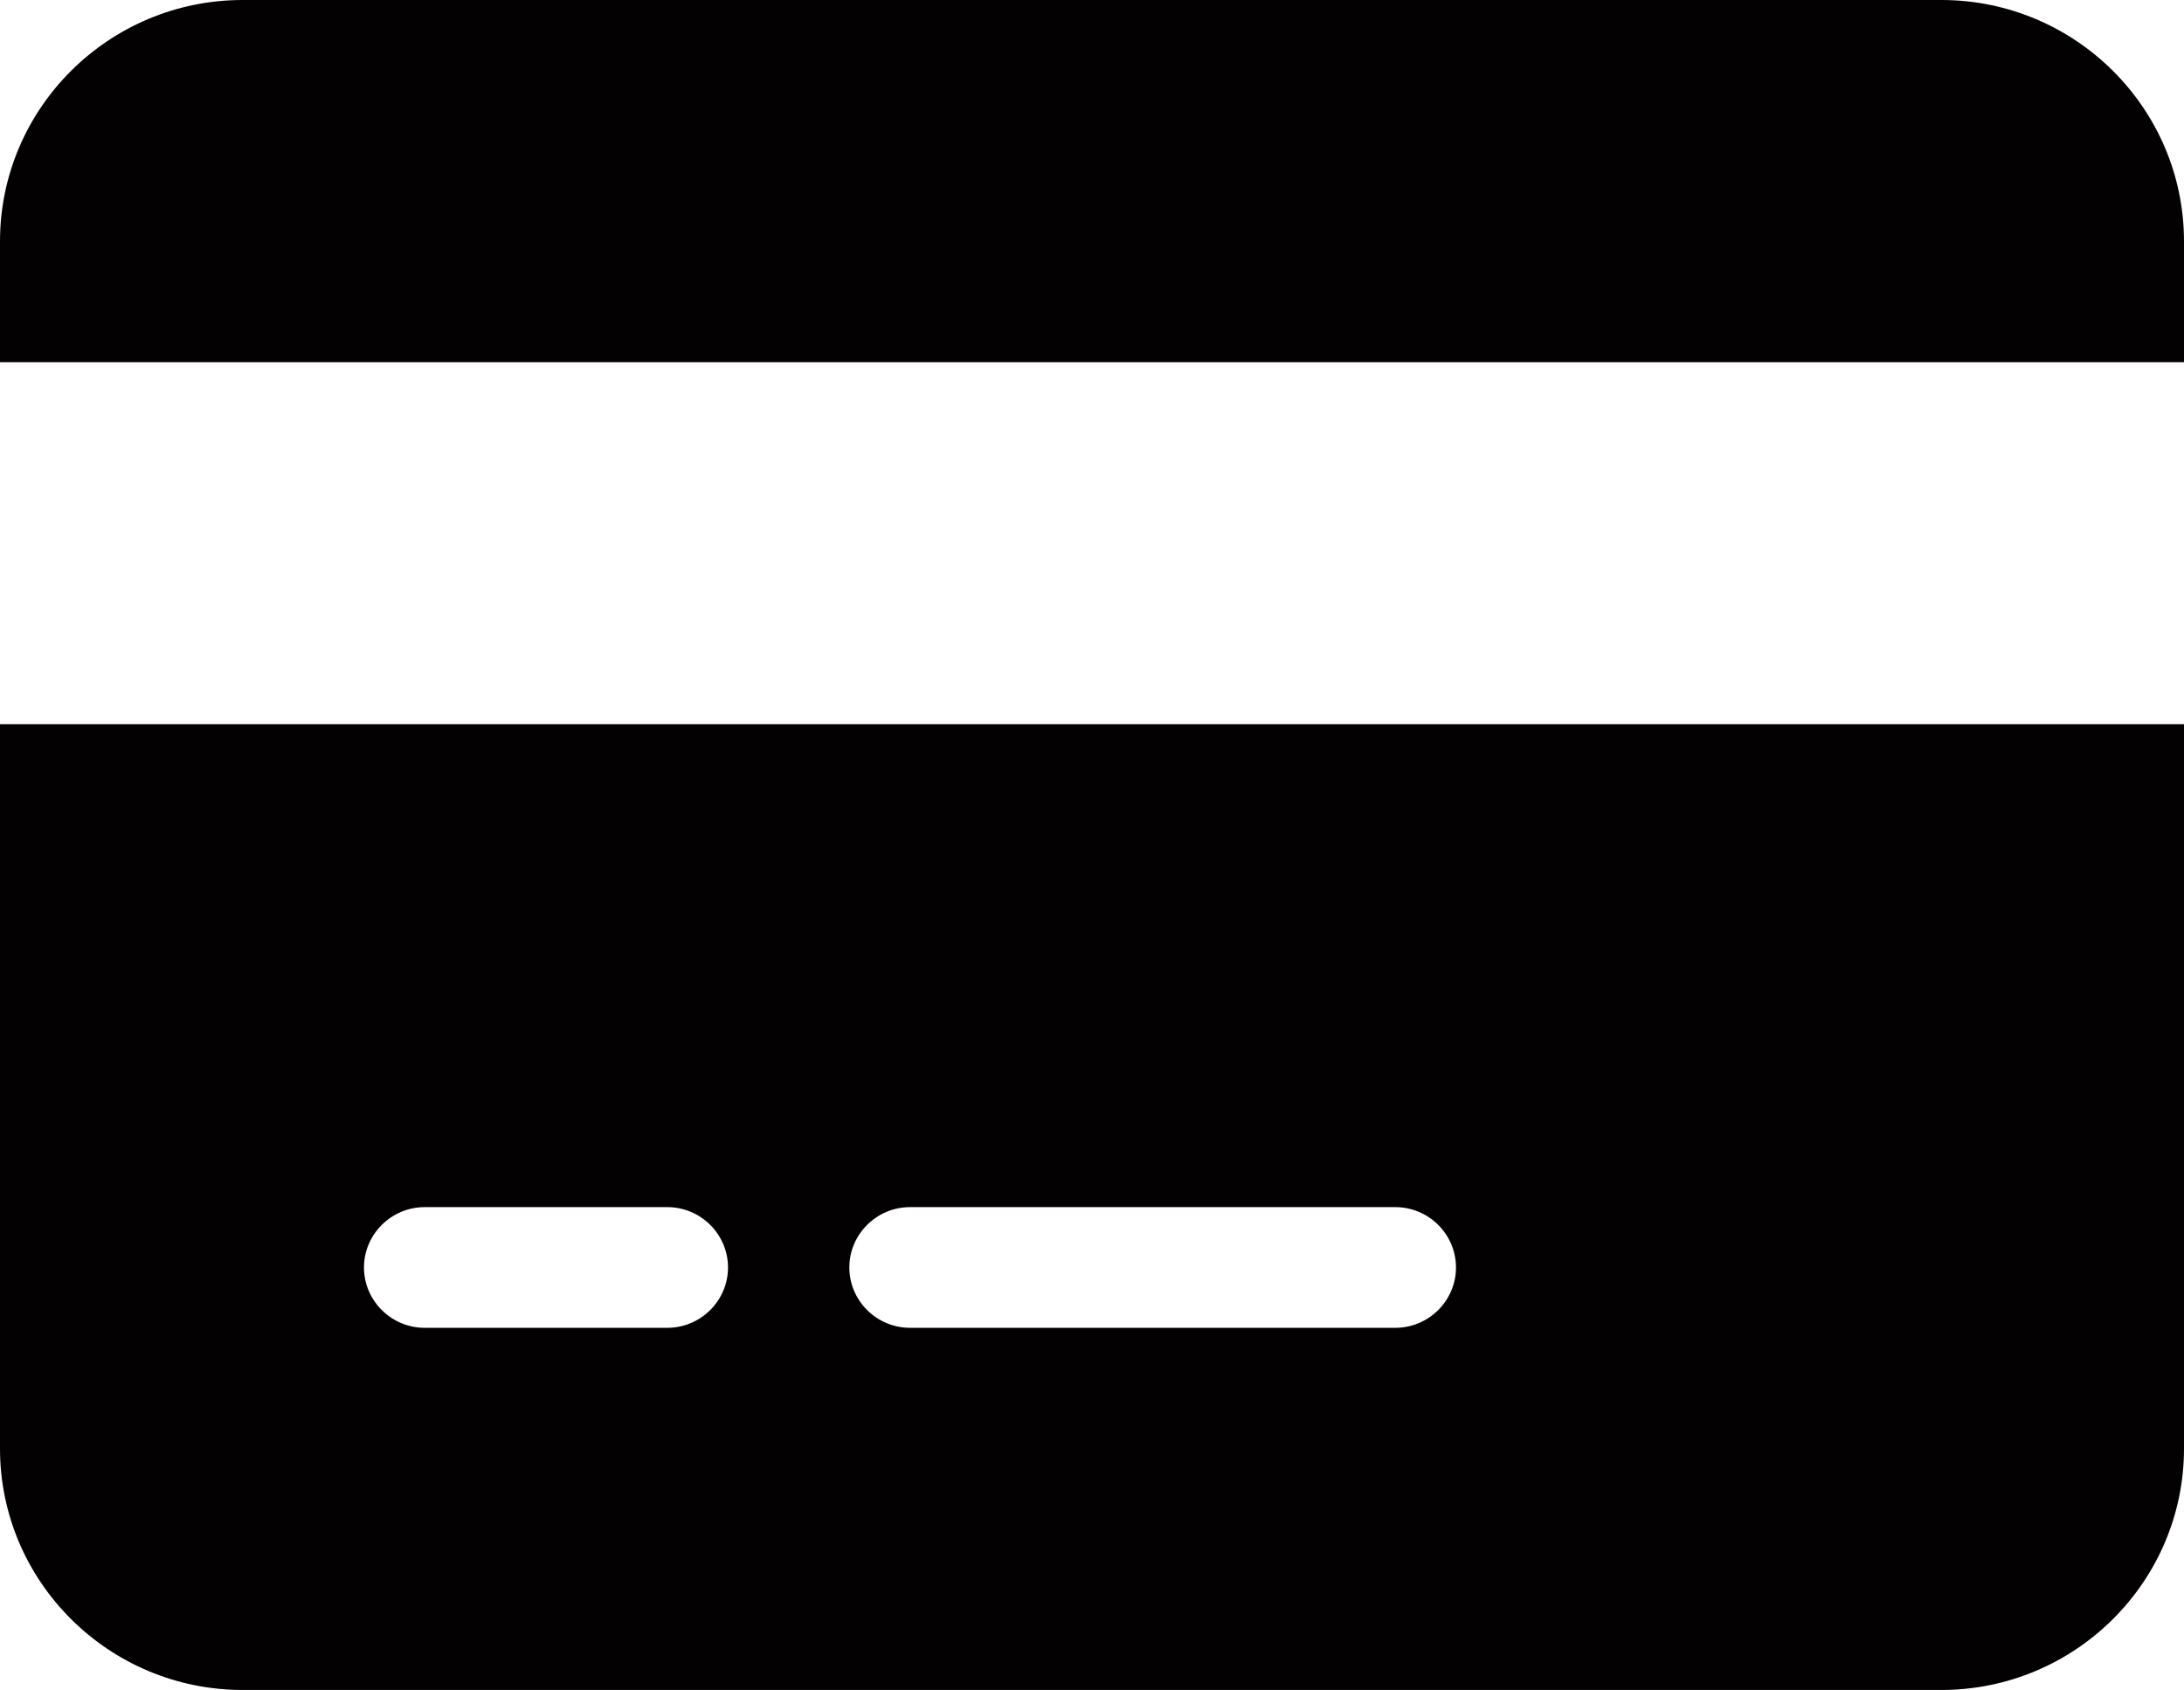 <svg width="53" height="41" viewBox="0 0 53 41" fill="none" xmlns="http://www.w3.org/2000/svg">
<g clip-path="url(#clip0_589_83)">
<path d="M5.889 0C2.641 0 0 2.627 0 5.857V8.786H53V5.857C53 2.627 50.359 0 47.111 0H5.889ZM53 17.571H0V35.143C0 38.373 2.641 41 5.889 41H47.111C50.359 41 53 38.373 53 35.143V17.571ZM10.306 29.286H16.194C17.004 29.286 17.667 29.945 17.667 30.75C17.667 31.555 17.004 32.214 16.194 32.214H10.306C9.496 32.214 8.833 31.555 8.833 30.75C8.833 29.945 9.496 29.286 10.306 29.286ZM20.611 30.75C20.611 29.945 21.274 29.286 22.083 29.286H33.861C34.671 29.286 35.333 29.945 35.333 30.75C35.333 31.555 34.671 32.214 33.861 32.214H22.083C21.274 32.214 20.611 31.555 20.611 30.75Z" fill="#030101"/>
</g>
<defs>
<clipPath id="clip0_589_83">
<rect width="53" height="41" fill="white"/>
</clipPath>
</defs>
</svg>
